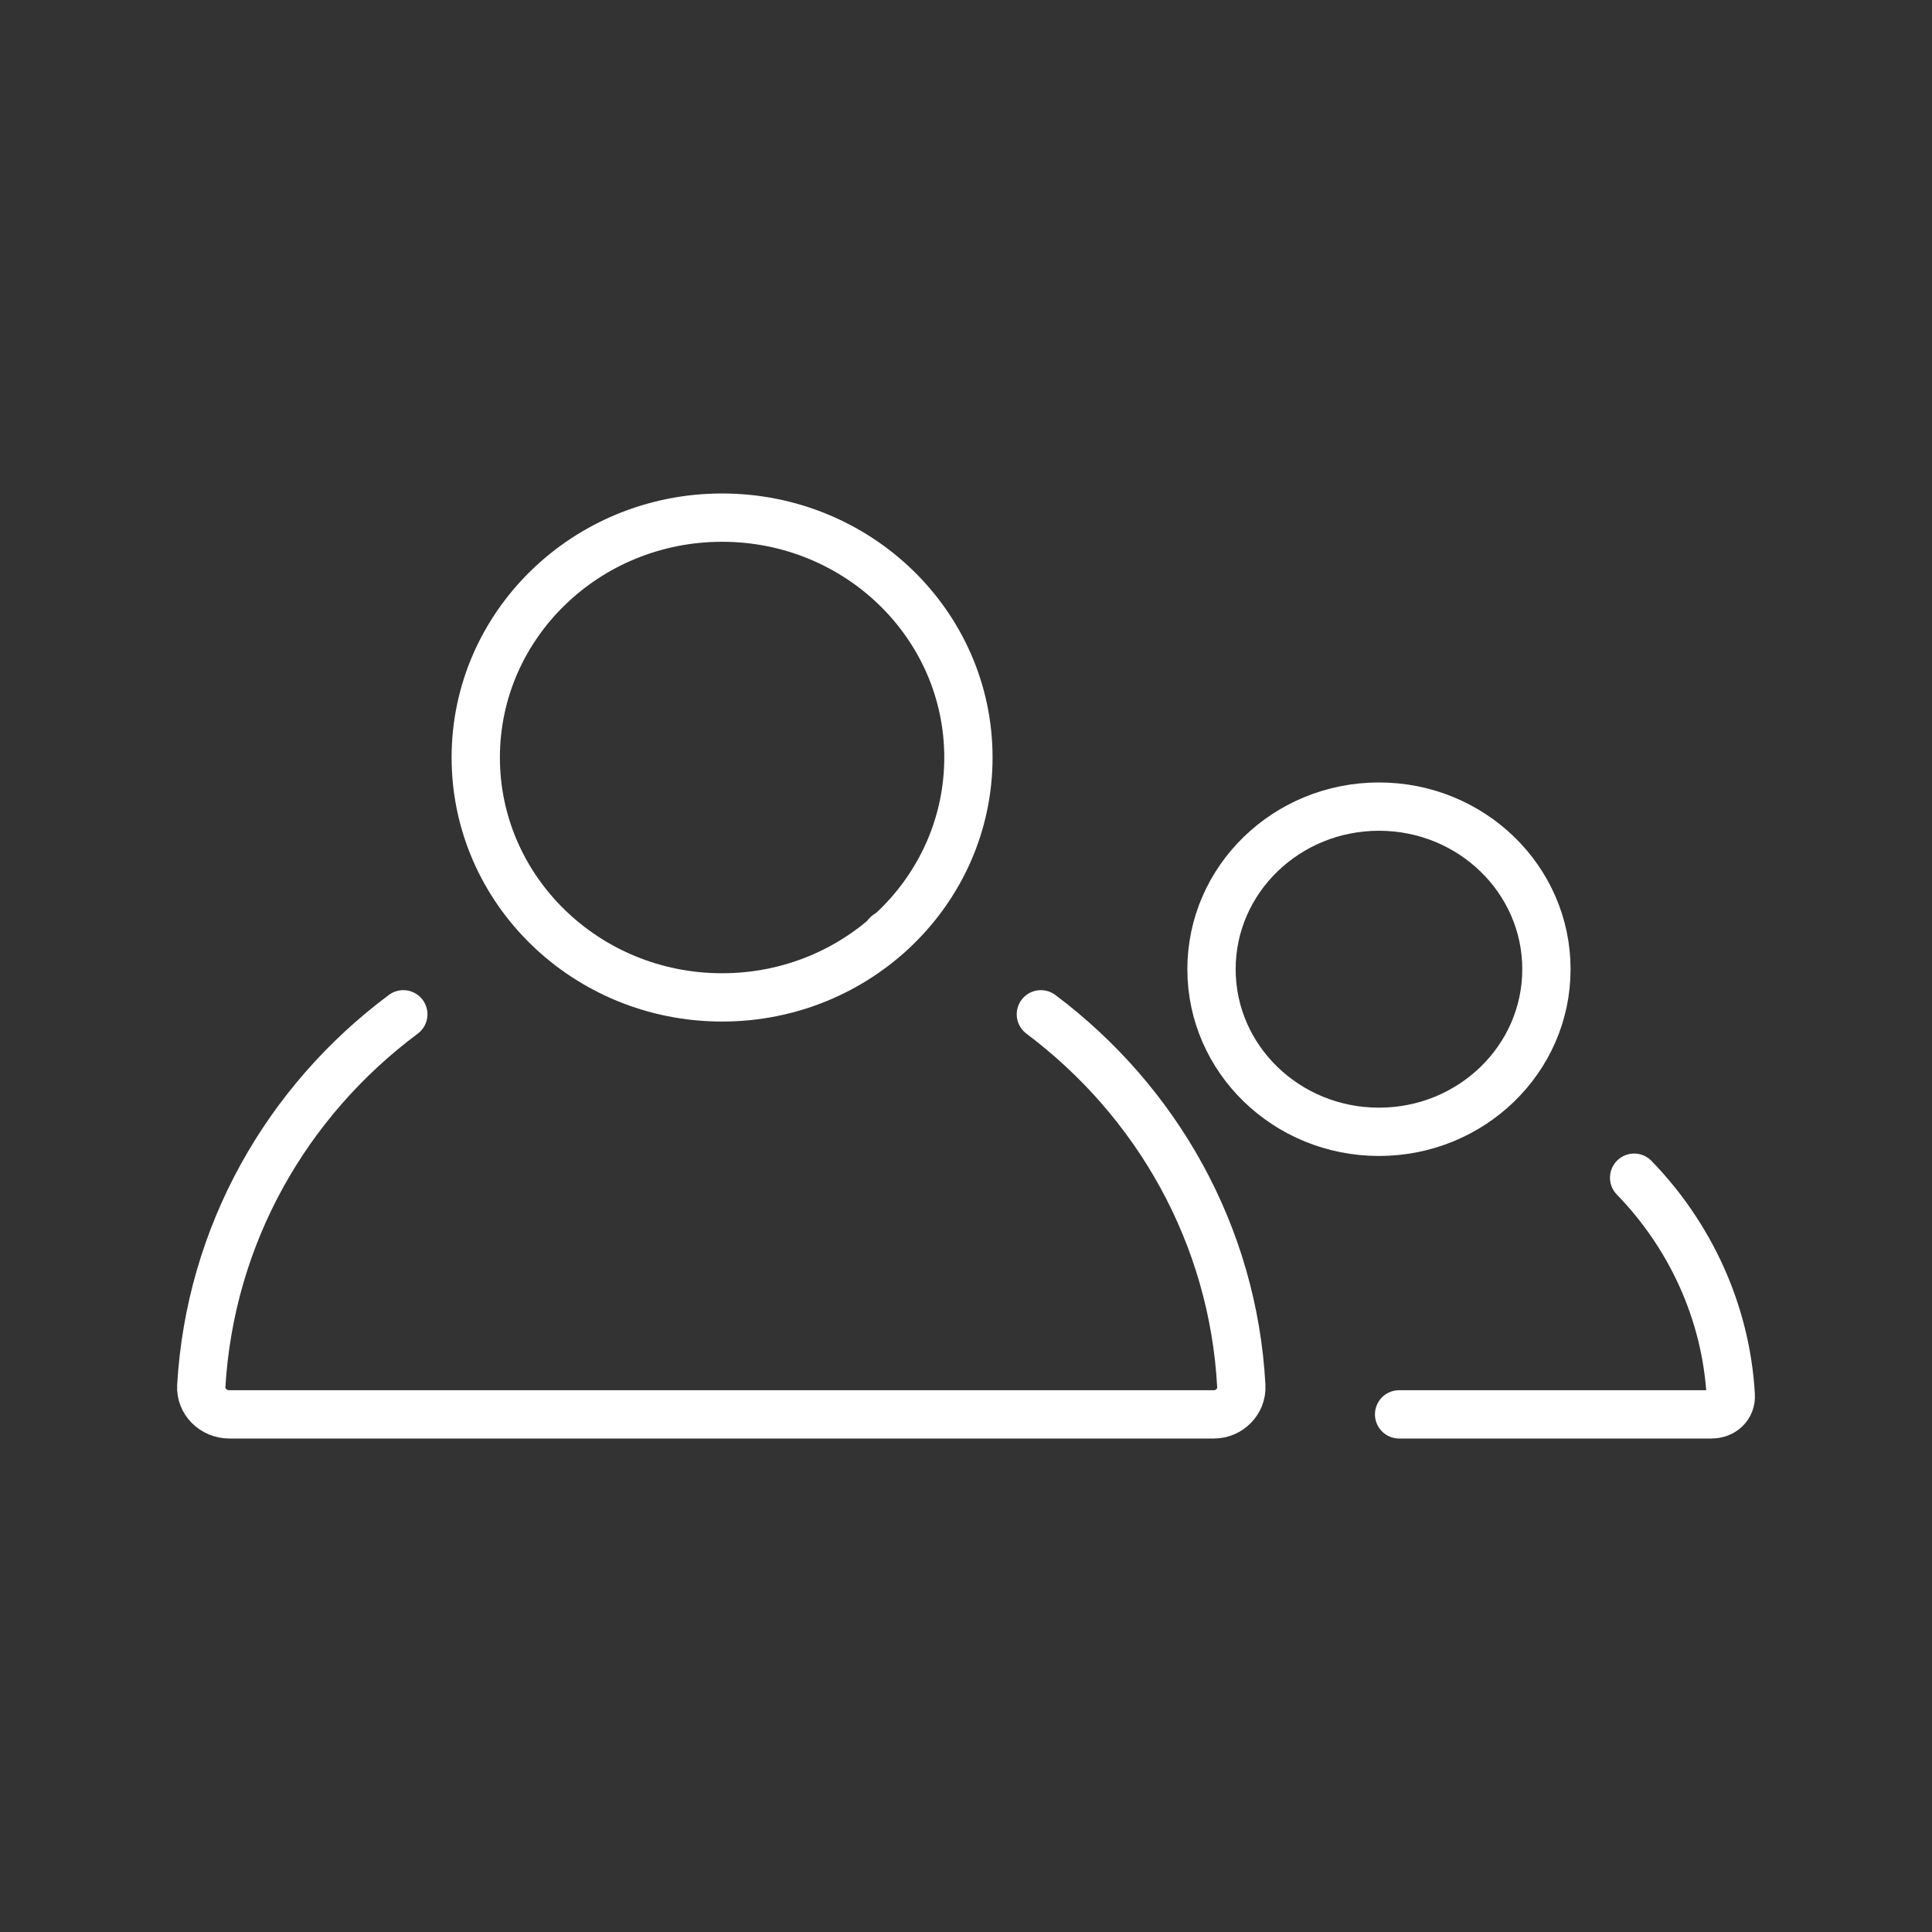 <?xml version="1.0" encoding="UTF-8"?> <svg xmlns="http://www.w3.org/2000/svg" width="40" height="40" viewBox="0 0 40 40" fill="none"><rect x="0" y="0" width="40" height="40" fill="#333333" stroke="none"/><path d="M14.95 20.65C17.767 20.65 20.05 18.426 20.05 15.683C20.05 12.94 17.767 10.717 14.95 10.717C12.133 10.717 9.85 12.94 9.85 15.683C9.85 18.426 12.133 20.65 14.95 20.65Z" stroke="white" stroke-miterlimit="10" stroke-linecap="round" stroke-linejoin="round"></path><path d="M21.55 21C23.95 22.8 25.533 25.567 25.7 28.7C25.716 29.017 25.45 29.283 25.133 29.283H4.75C4.417 29.283 4.15 29.017 4.167 28.7C4.35 25.567 5.933 22.8 8.35 21" stroke="white" stroke-miterlimit="10" stroke-linecap="round" stroke-linejoin="round"></path><path d="M18.383 19.35H18.366" stroke="white" stroke-miterlimit="10" stroke-linecap="round" stroke-linejoin="round"></path><path d="M28.55 23.433C30.465 23.433 32.017 21.926 32.017 20.067C32.017 18.207 30.465 16.7 28.55 16.7C26.635 16.7 25.083 18.207 25.083 20.067C25.083 21.926 26.635 23.433 28.55 23.433Z" stroke="white" stroke-miterlimit="10" stroke-linecap="round" stroke-linejoin="round"></path><path d="M33.833 24.383C34.983 25.567 35.733 27.15 35.833 28.883C35.85 29.117 35.667 29.283 35.433 29.283H28.967" stroke="white" stroke-miterlimit="10" stroke-linecap="round" stroke-linejoin="round"></path></svg> 
